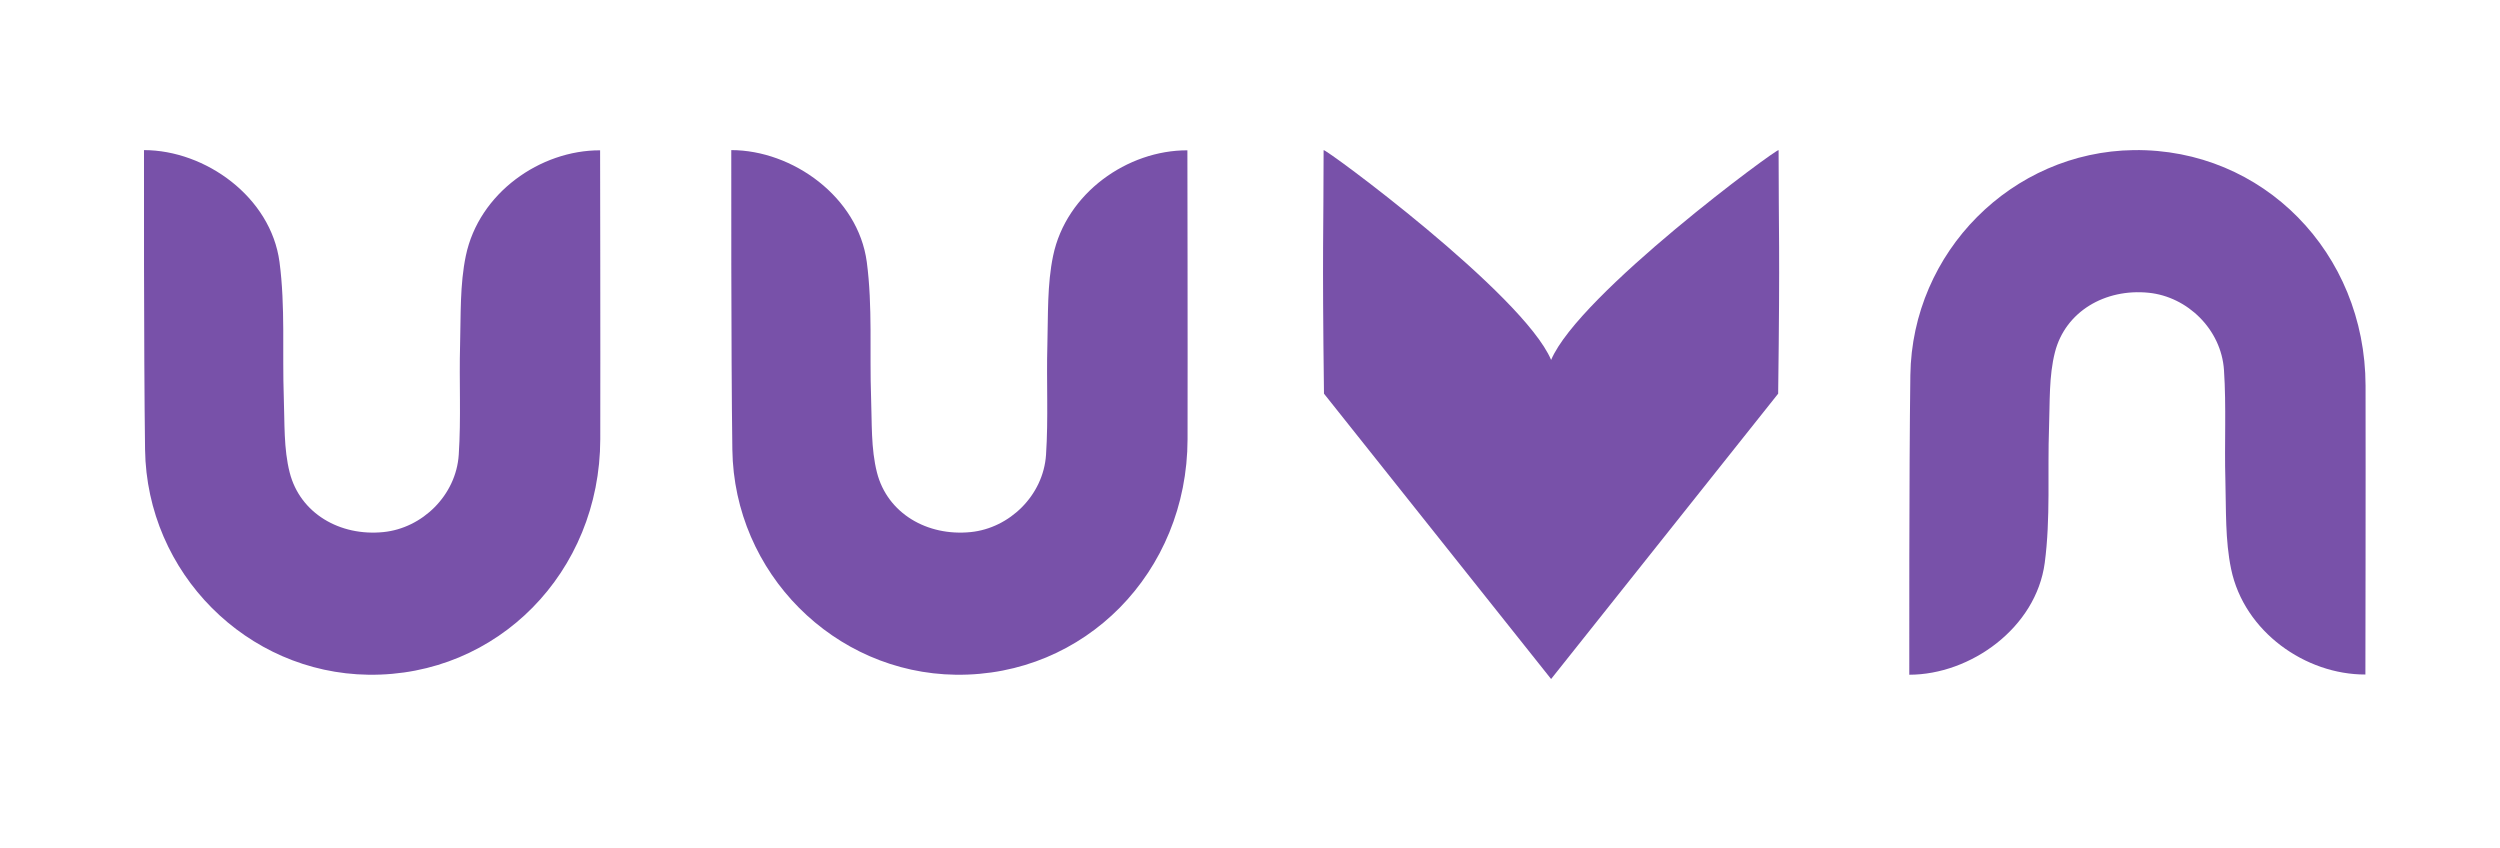 <svg width="466" height="158" viewBox="0 0 466 158" fill="none" xmlns="http://www.w3.org/2000/svg">
<path d="M26.83 27.98C38.26 27.98 50.49 36.72 52.1 48.84C53.2 57.15 52.6 65.68 52.9 74.1C53.07 78.78 52.86 83.63 54 88.09C55.94 95.69 63.36 100 71.47 99.18C78.71 98.45 85.01 92.34 85.51 84.77C85.96 77.96 85.57 71.1 85.76 64.27C85.91 58.73 85.71 53.05 86.83 47.68C89.27 35.96 100.73 27.98 111.86 28.02C111.86 28.88 111.93 64.8 111.89 81.87C111.84 106.69 92.71 126.09 68.68 125.77C46.03 125.47 27.36 106.83 27.04 83.81C26.79 65.82 26.84 28.72 26.84 27.97" fill="#7851A9"/>
<path d="M331.45 73.38L289.17 126.51L289.12 126.58L289.08 126.51L246.79 73.38C246.44 45.8 246.72 43.17 246.72 27.99C246.72 27.41 283.92 54.81 289.13 67.09C294.32 54.8 331.53 27.41 331.53 27.99C331.53 43.18 331.81 45.8 331.45 73.38Z" fill="#7851A9"/>
<path d="M136.3 27.98C147.73 27.98 159.96 36.72 161.57 48.84C162.67 57.15 162.07 65.68 162.37 74.1C162.54 78.78 162.33 83.63 163.47 88.09C165.41 95.69 172.83 100 180.94 99.18C188.18 98.45 194.48 92.34 194.98 84.77C195.43 77.96 195.04 71.1 195.23 64.27C195.38 58.73 195.18 53.05 196.3 47.68C198.74 35.96 210.2 27.98 221.33 28.02C221.33 28.88 221.4 64.8 221.36 81.87C221.31 106.69 202.18 126.09 178.15 125.77C155.5 125.47 136.83 106.83 136.51 83.81C136.26 65.82 136.31 28.72 136.31 27.97" fill="#7851A9"/>
<path d="M355.87 125.77C367.3 125.77 379.53 117.03 381.14 104.91C382.24 96.61 381.64 88.07 381.94 79.65C382.11 74.97 381.9 70.12 383.04 65.66C384.98 58.06 392.4 53.75 400.51 54.57C407.75 55.3 414.05 61.41 414.55 68.98C415 75.79 414.62 82.65 414.81 89.48C414.96 95.02 414.76 100.7 415.88 106.07C418.32 117.79 429.78 125.77 440.91 125.73C440.91 124.87 440.98 88.95 440.94 71.88C440.89 47.06 421.76 27.66 397.73 27.98C375.08 28.28 356.41 46.92 356.09 69.94C355.84 87.93 355.89 125.03 355.89 125.78" fill="#7851A9"/>
</svg>
